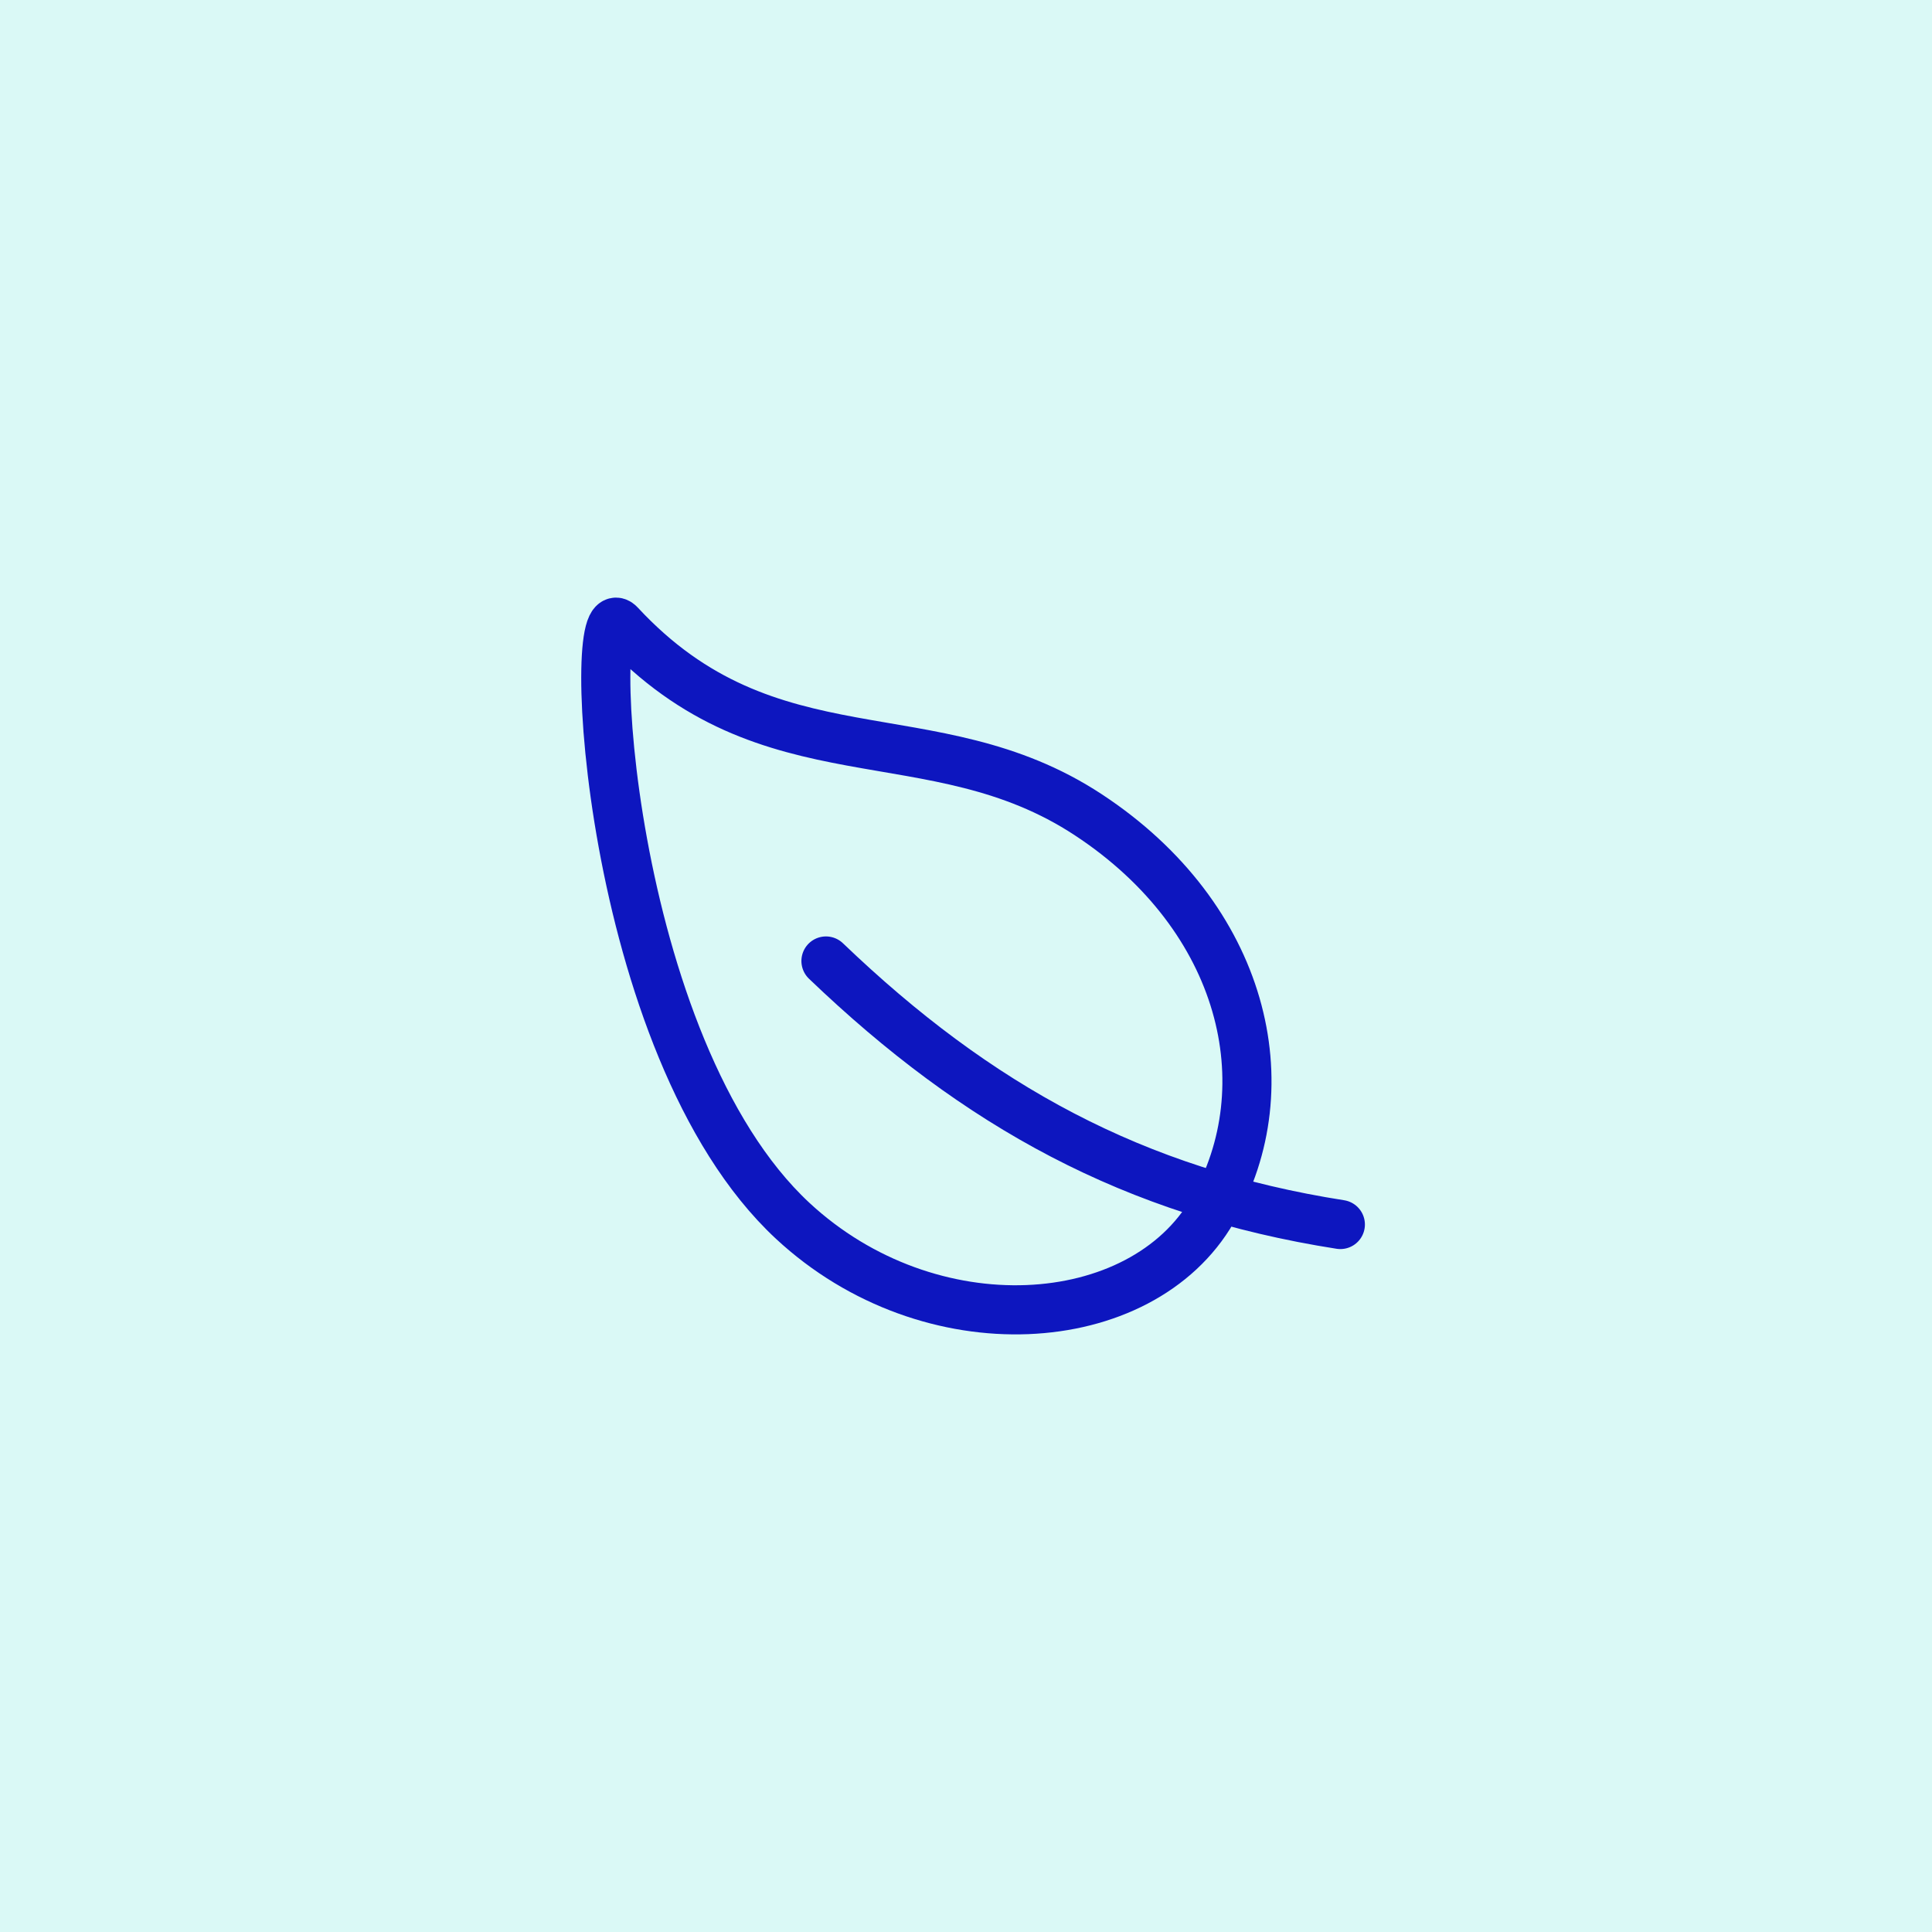 <svg width="118" height="118" viewBox="0 0 118 118" fill="none" xmlns="http://www.w3.org/2000/svg">
<rect opacity="0.15" width="118" height="118" fill="#09D7C3"/>
<path d="M50.447 58.694C59.7 67.563 69.276 72.819 81.864 74.789M66.466 49.761C56.903 43.474 47.005 47.988 37.859 38.133C35.729 35.834 36.966 63.919 48.414 74.562C56.783 82.336 69.706 81.469 74.063 73.913C78.421 66.358 76.03 56.047 66.466 49.761V49.761Z" stroke="#0D16BF" stroke-width="3" stroke-linecap="round" stroke-linejoin="round"/>
</svg>
